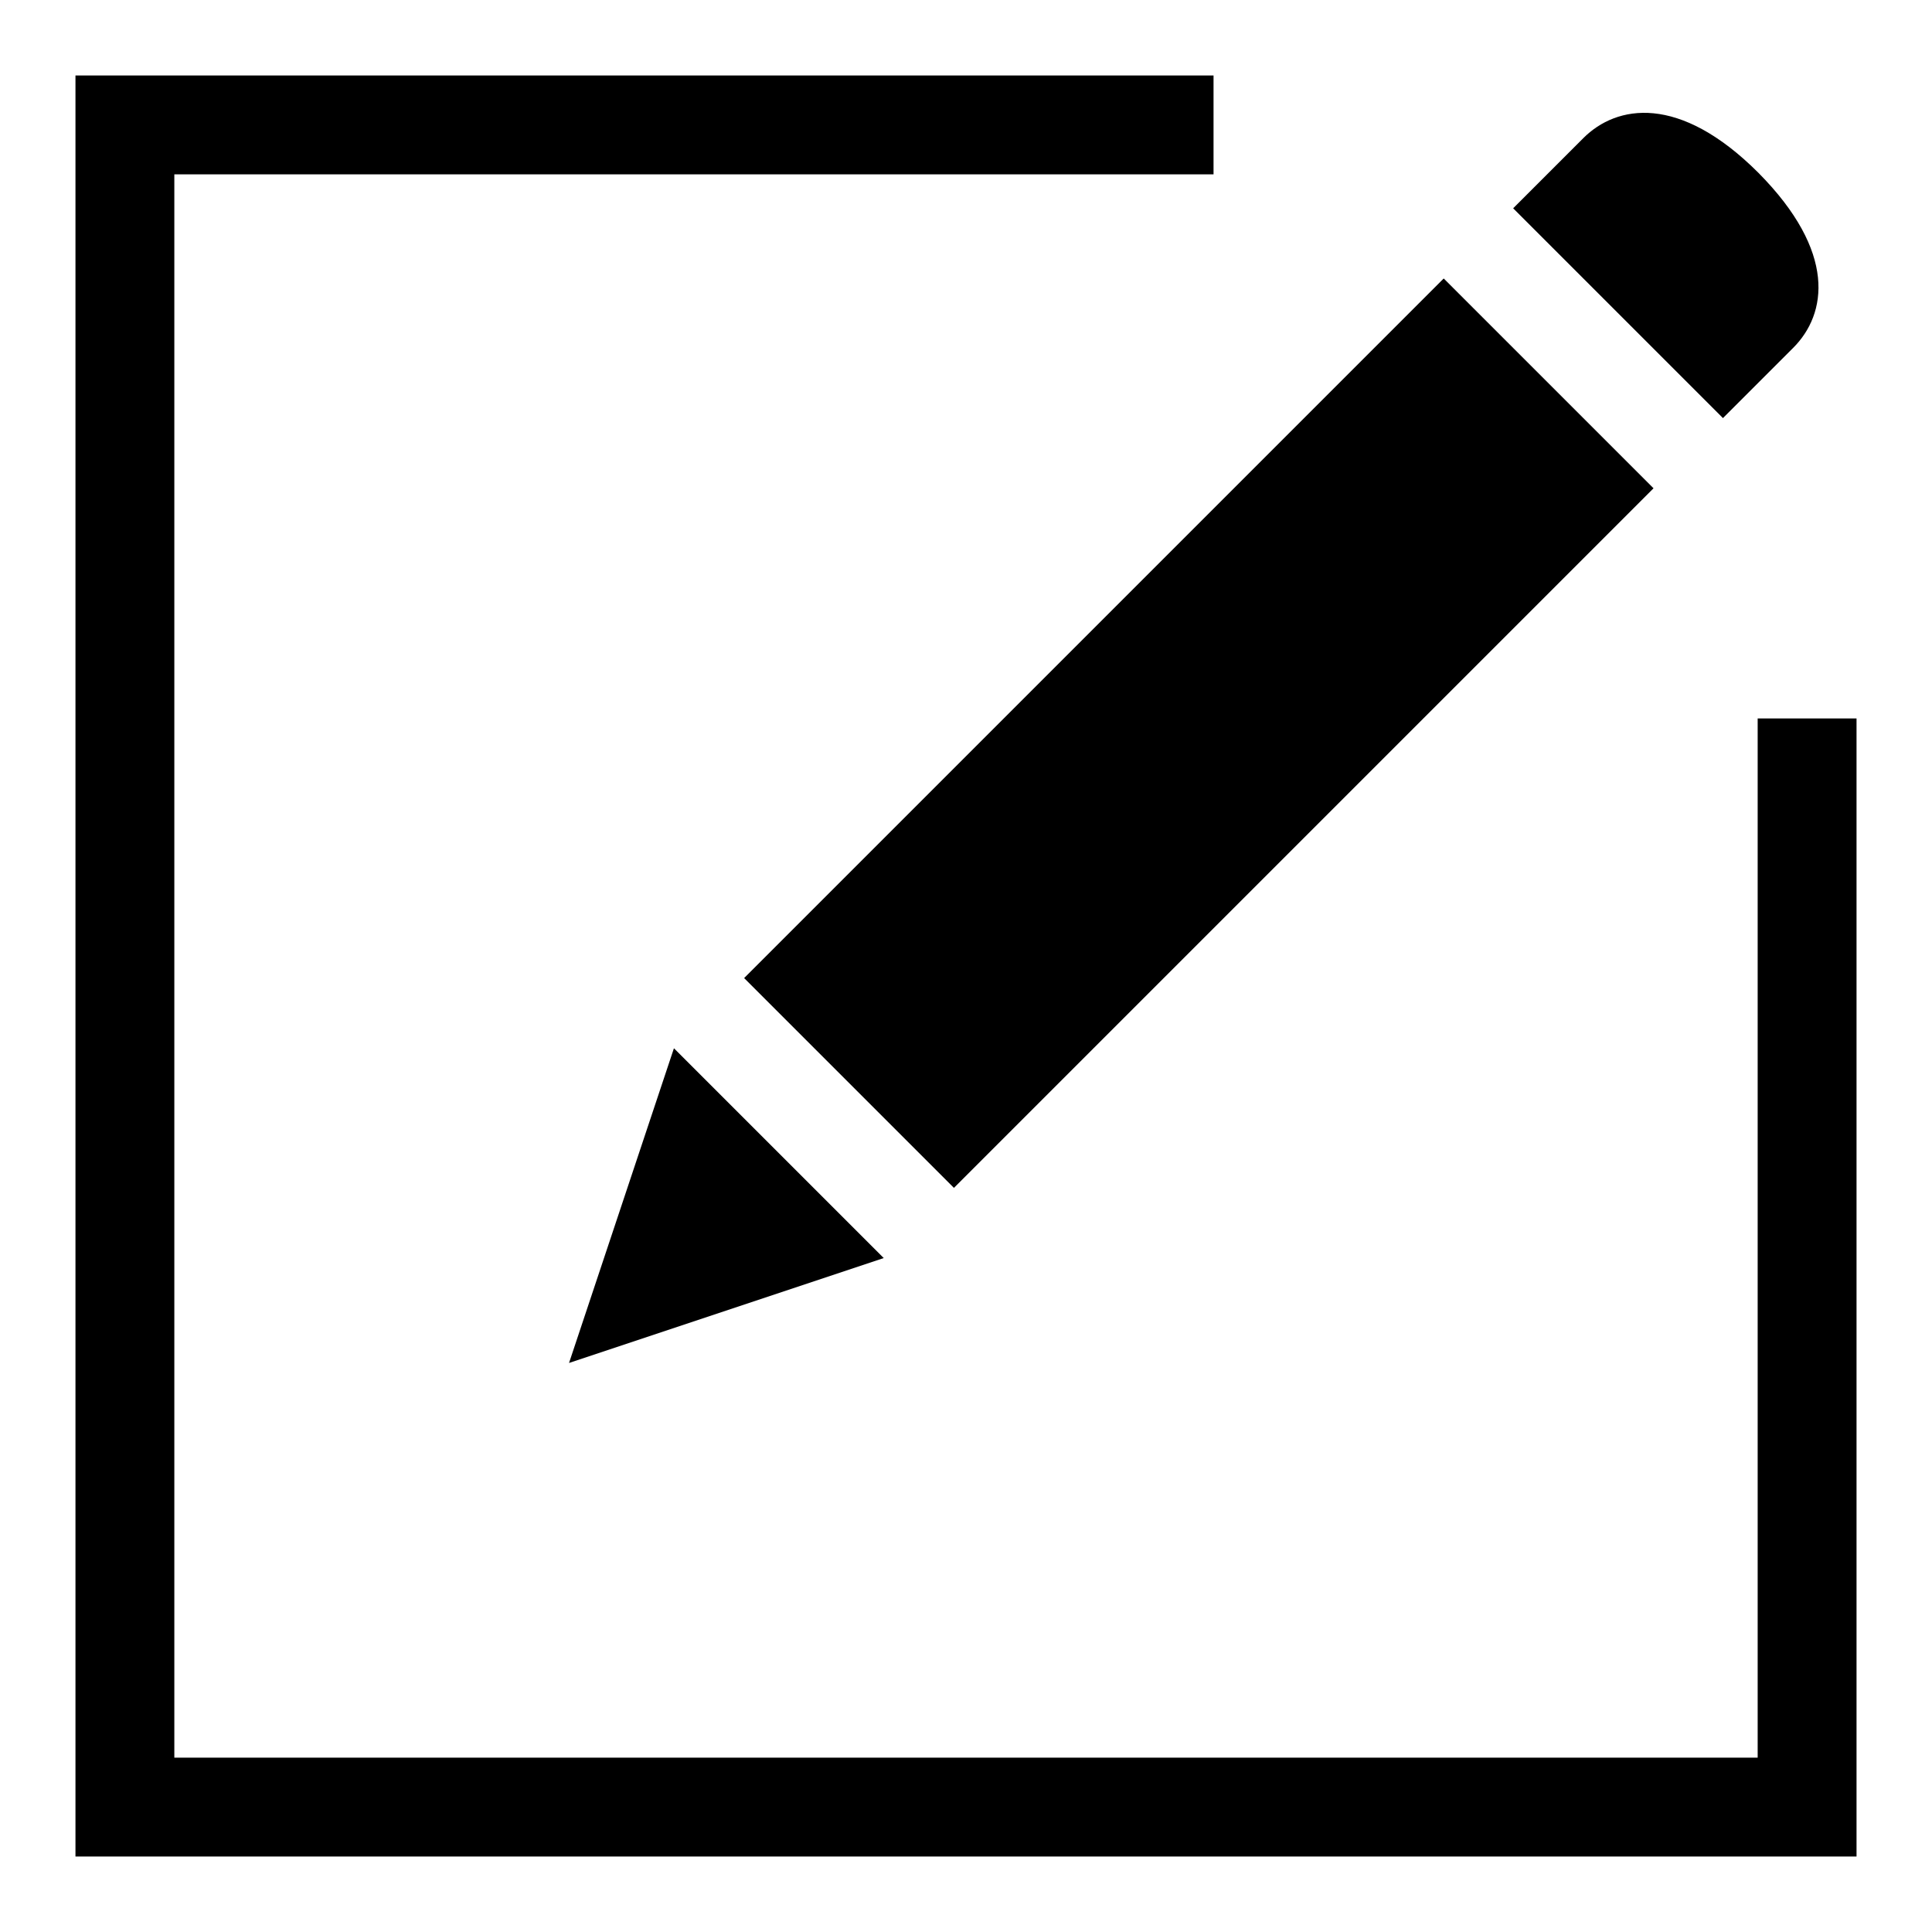 <?xml version="1.0" encoding="utf-8"?>
<!-- Svg Vector Icons : http://www.onlinewebfonts.com/icon -->
<!DOCTYPE svg PUBLIC "-//W3C//DTD SVG 1.1//EN" "http://www.w3.org/Graphics/SVG/1.1/DTD/svg11.dtd">
<svg version="1.1" xmlns="http://www.w3.org/2000/svg" xmlns:xlink="http://www.w3.org/1999/xlink" x="0px" y="0px" viewBox="0 0 256 256" enable-background="new 0 0 256 256" xml:space="preserve">
<g><g><path fill="#000000" d="M232.9,95.2v137.7H23.1V23.1h137.7V10H10v236h236V95.2H232.9z M237.6,46.1c4.5-4.5,5.8-12.7-4.6-23.2c-10.5-10.5-18.8-9-23.2-4.6l-9.3,9.3l27.8,27.8L237.6,46.1z M75.4,180.6l41.7-13.9l-27.8-27.8L75.4,180.6z M126.4,157.4l92.7-92.7l-27.8-27.8l-92.7,92.7L126.4,157.4z"/></g></g>
</svg>